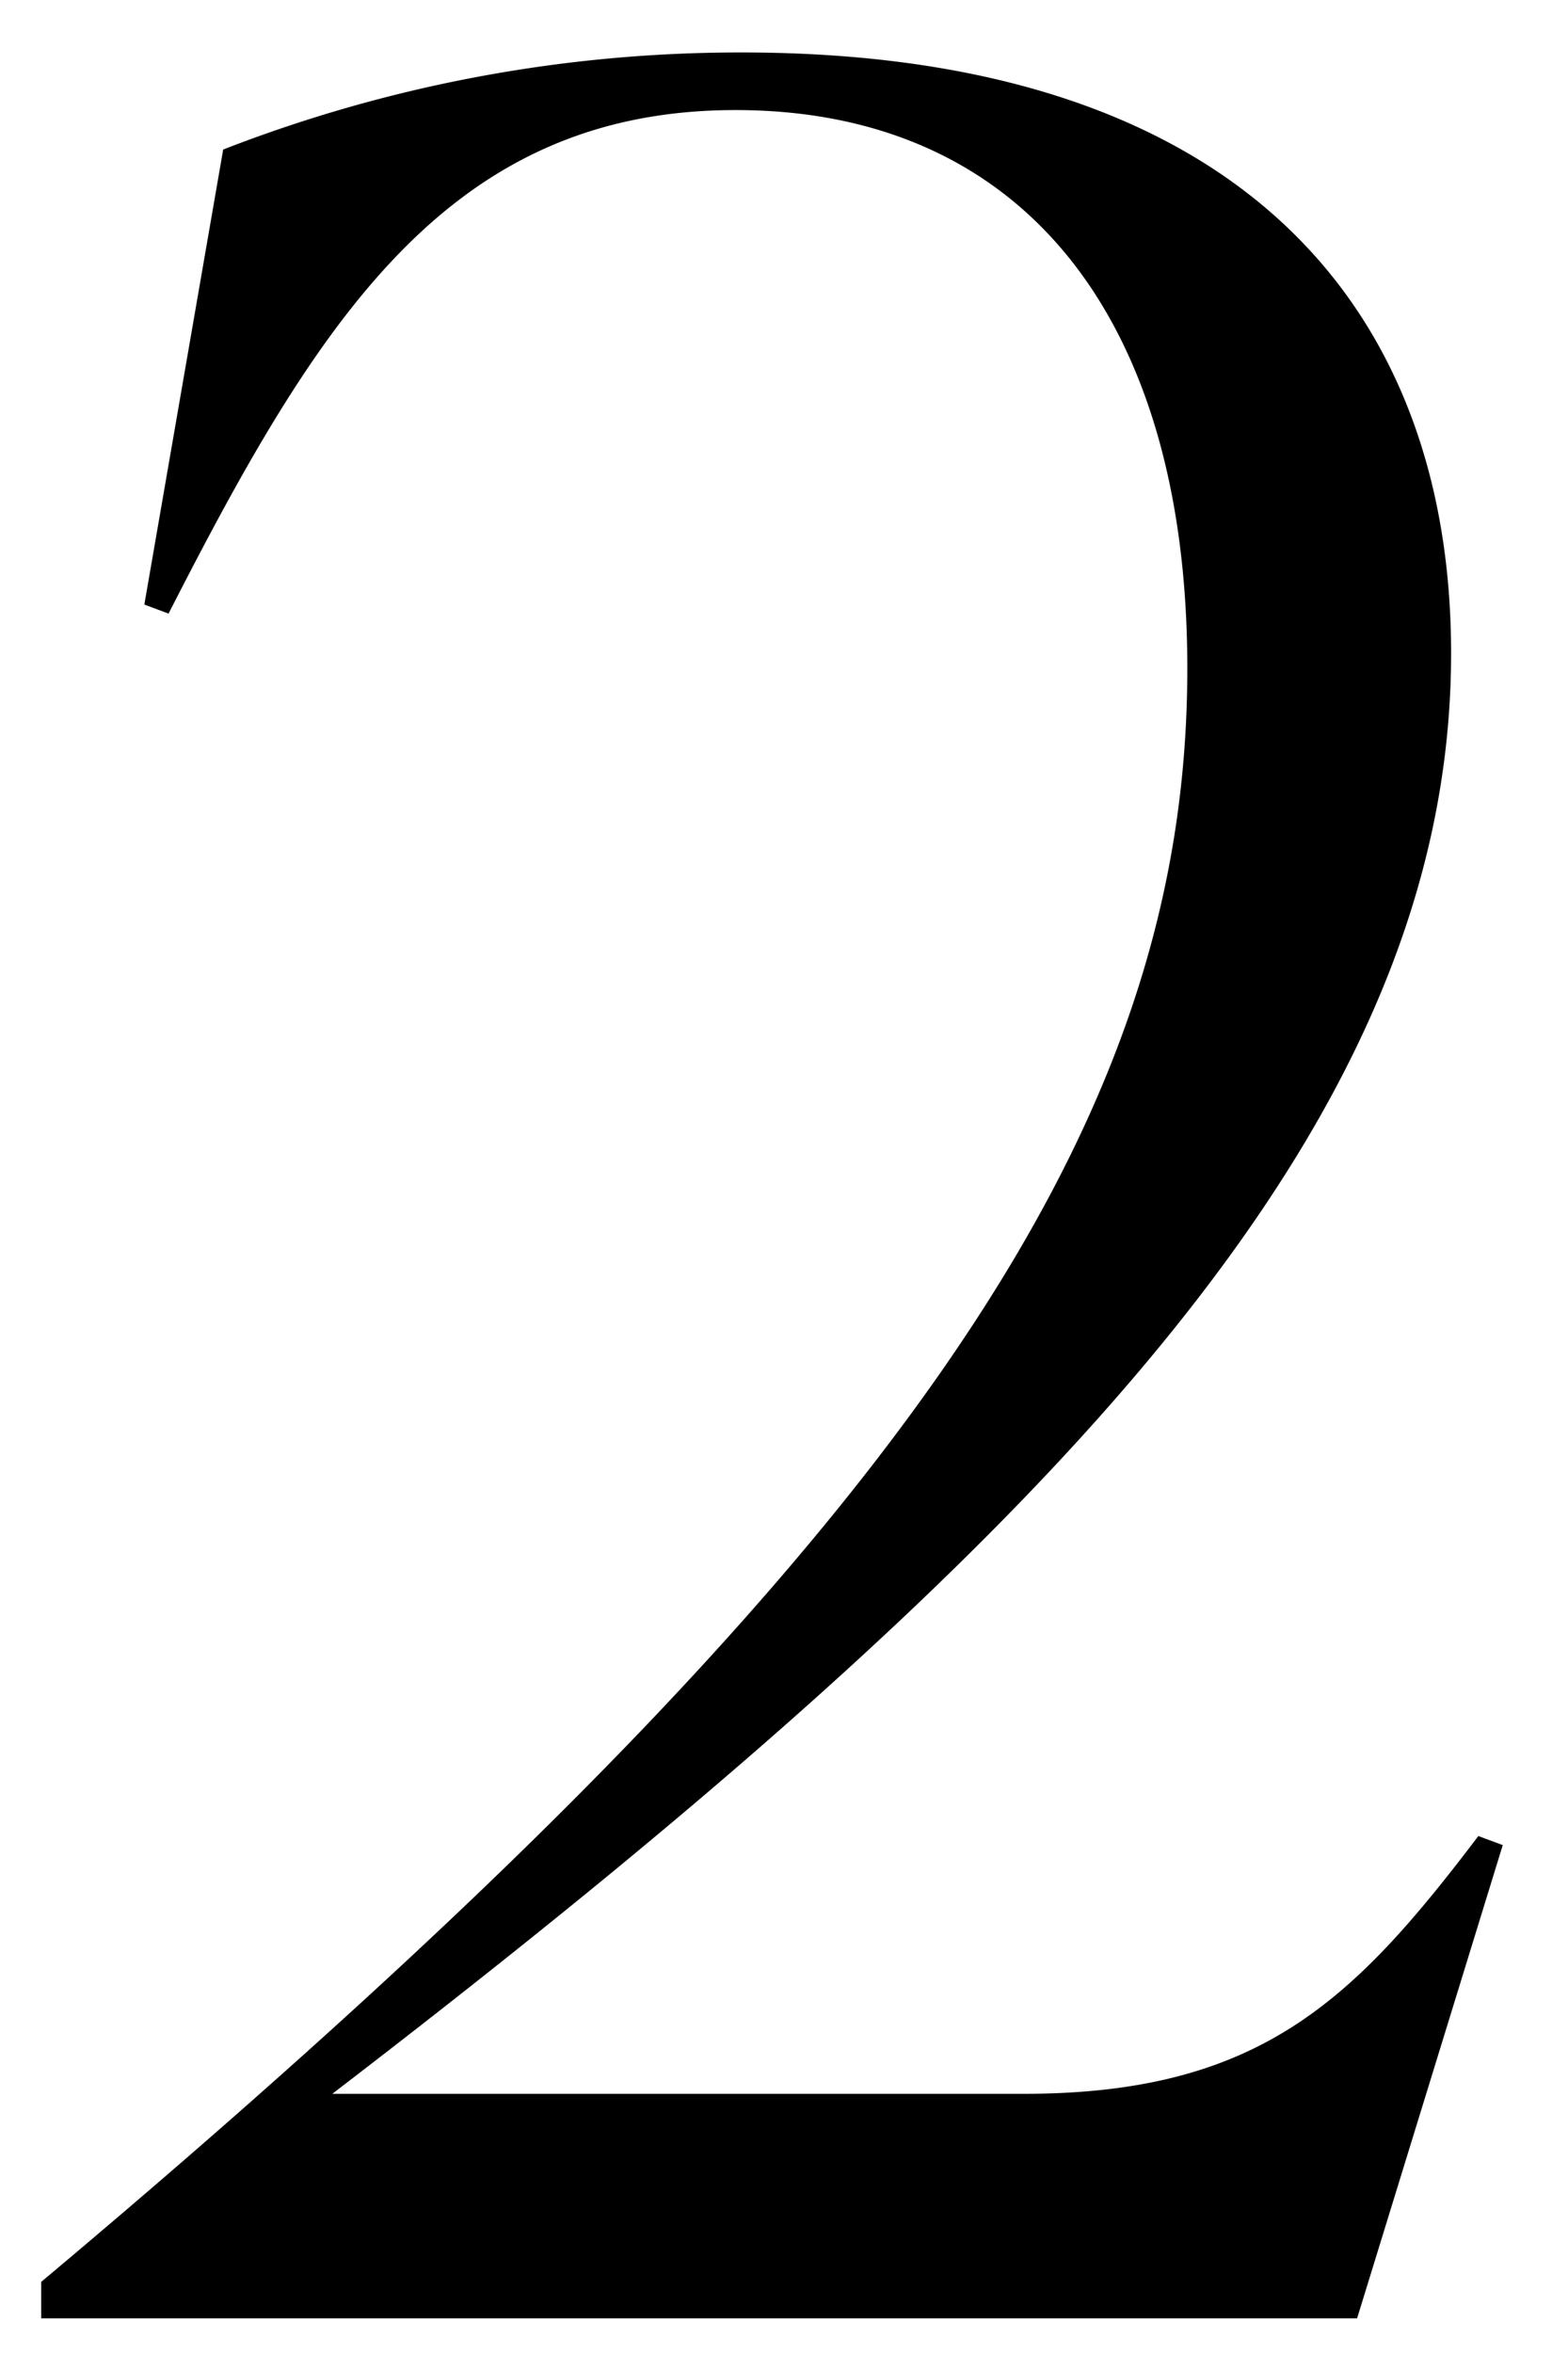 <svg xmlns="http://www.w3.org/2000/svg" width="18" height="27" fill="none"><path fill="#000" d="M15.58 26.602H.473v-.418C10.602 17.692 13.63 12.82 13.63 7.668c0-4.003-1.88-6.405-5.186-6.405S3.641 3.7 1.935 7.041l-.278-.104.905-5.221A16.354 16.354 0 0 1 8.514.602c5.778 0 8.144 2.993 8.144 6.892 0 5.395-4.49 10.128-12.843 16.532h7.936c2.715 0 3.794-1.079 5.22-2.958l.28.104-1.672 5.43Z"/></svg>
